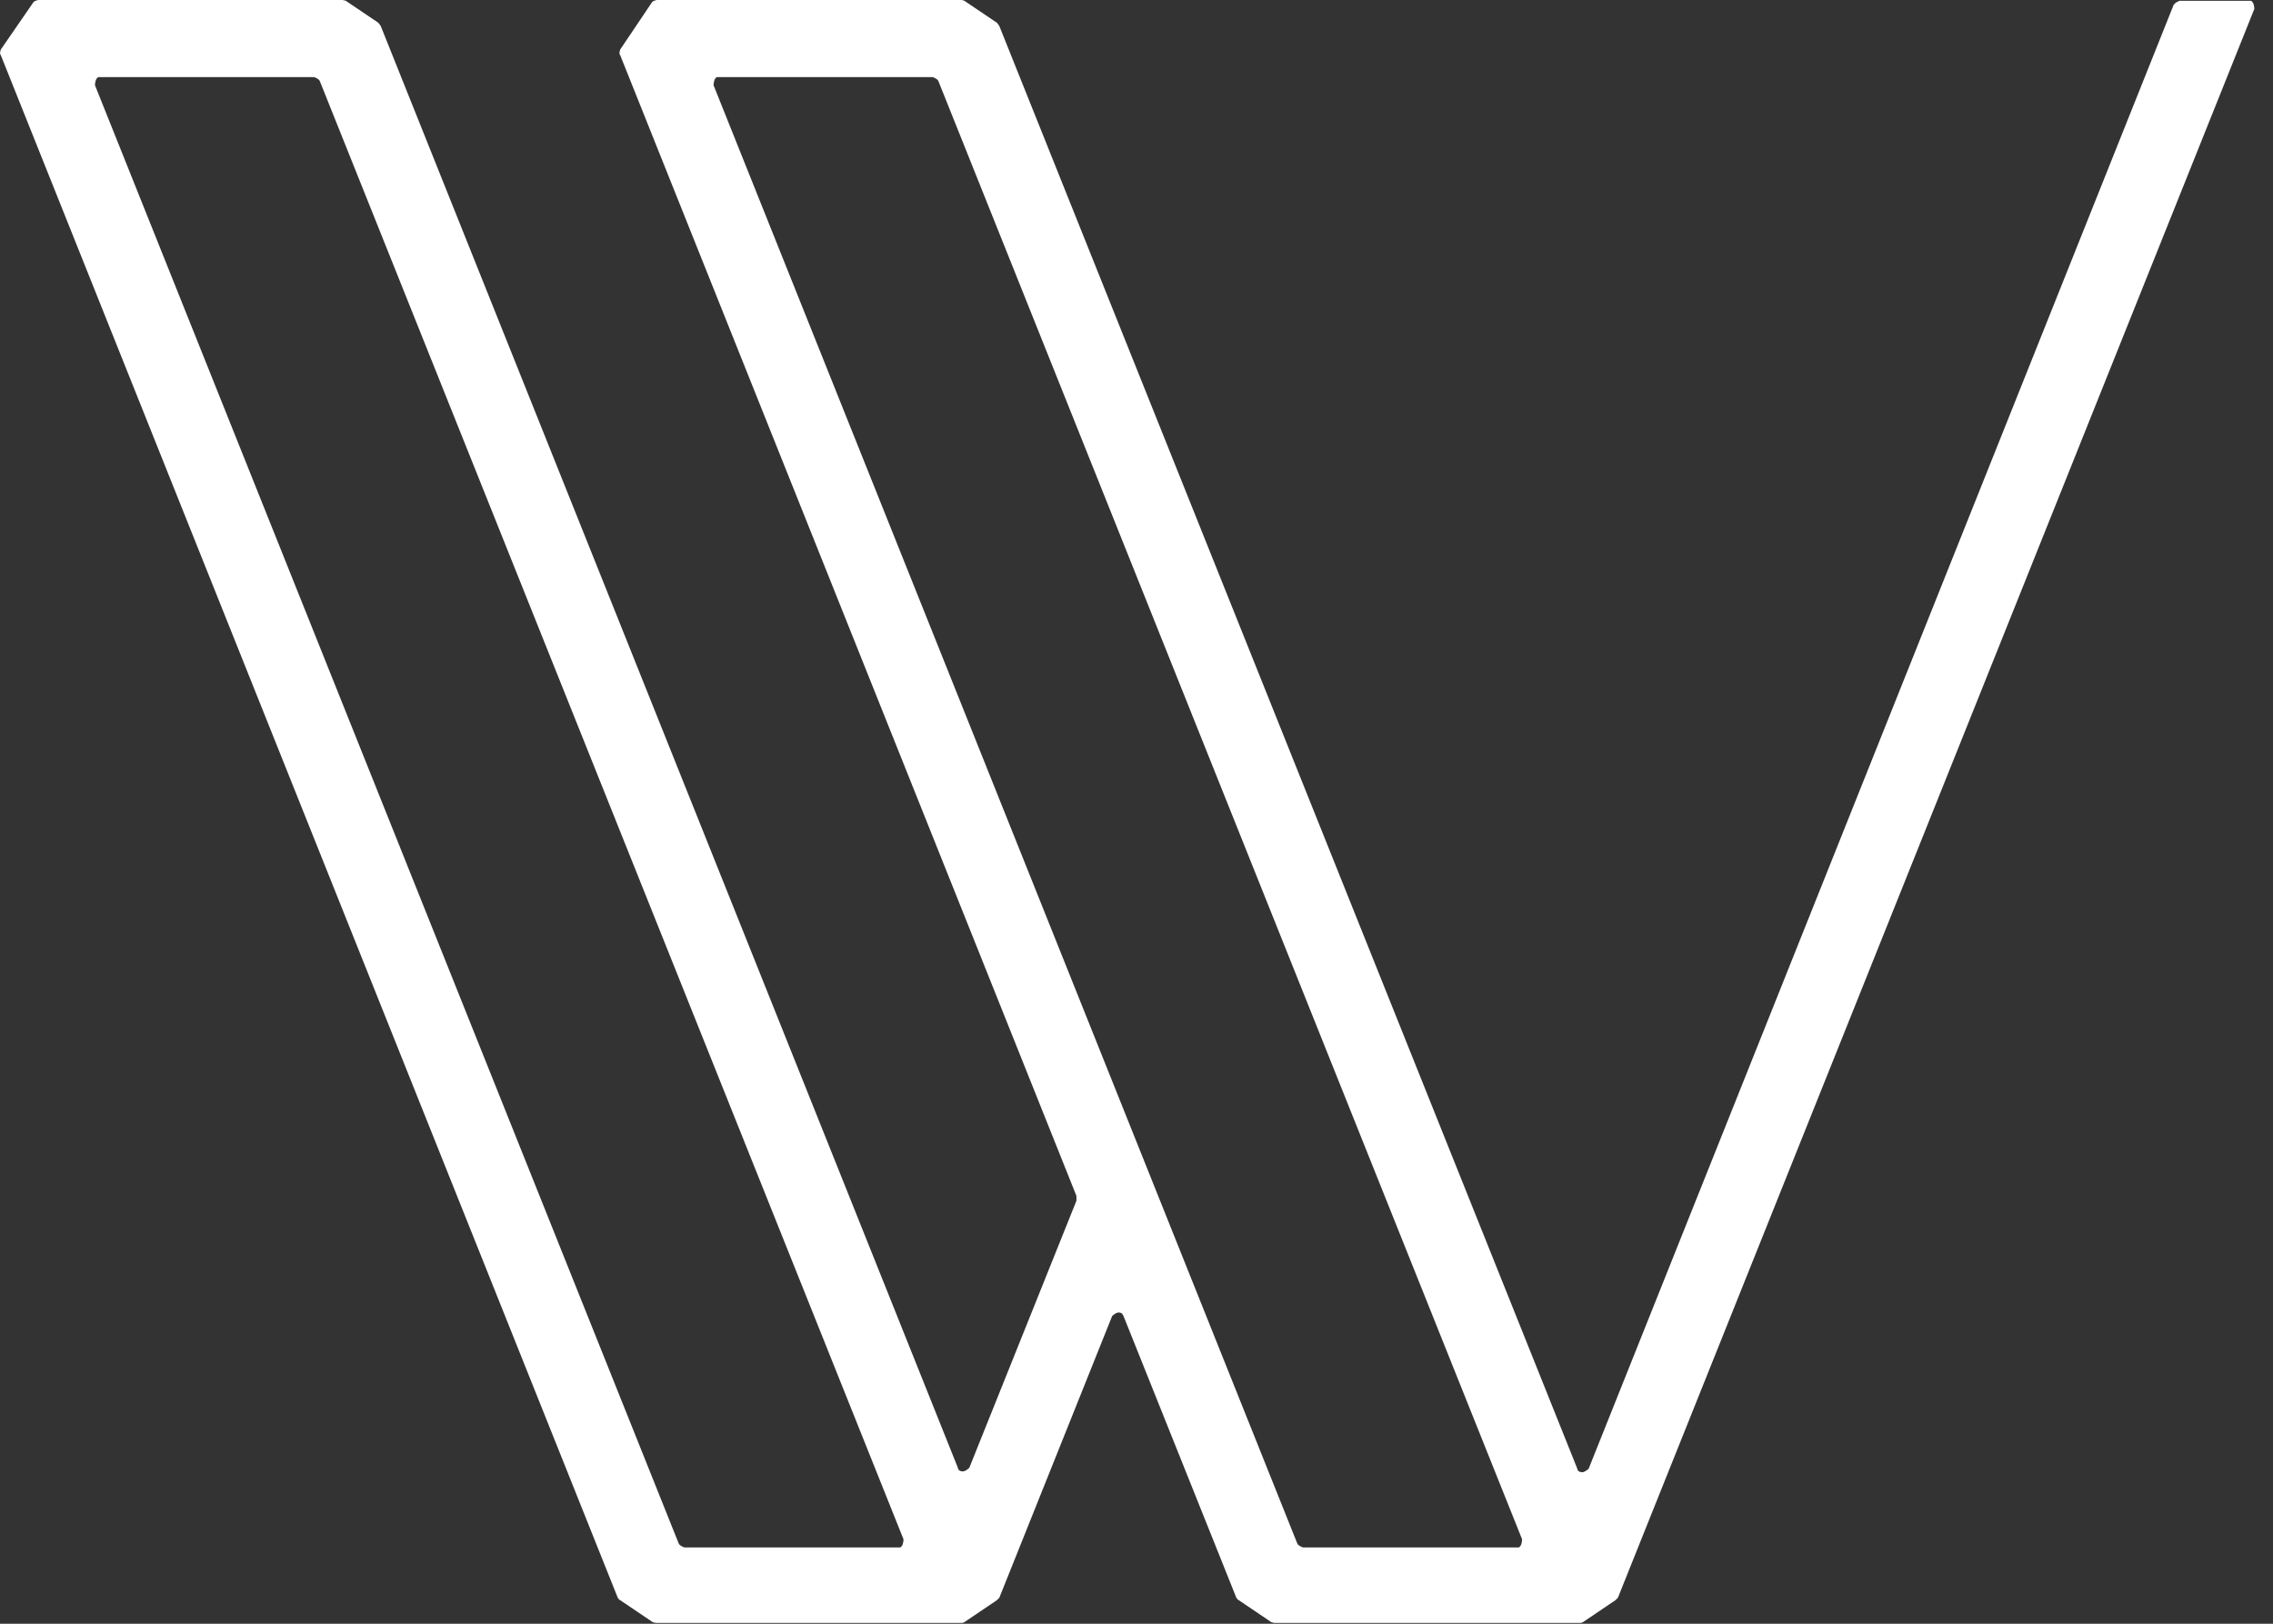 <svg width="28" height="20" viewBox="0 0 28 20" fill="none" xmlns="http://www.w3.org/2000/svg">
<rect x="0" y="0" width="28" height="20" fill="#333333" stroke="none"/>
<g clip-path="url(#clip0_31_125)">
<path d="M26.78 0.05L19.57 18.09C19.57 18.09 19.51 18.15 19.47 18.13C19.45 18.13 19.43 18.11 19.43 18.09L12.31 0.32C12.31 0.32 12.29 0.29 12.28 0.28L11.88 0.01C11.88 0.01 11.86 0 11.84 0H8.09C8.09 0 8.04 0.01 8.03 0.03L7.64 0.61C7.64 0.61 7.62 0.66 7.64 0.68L13.26 14.73C13.26 14.73 13.26 14.77 13.26 14.79L11.94 18.08C11.94 18.08 11.88 18.14 11.84 18.12C11.82 18.12 11.8 18.1 11.8 18.08L4.69 0.32C4.69 0.32 4.67 0.29 4.66 0.28L4.26 0.01C4.26 0.01 4.23 0 4.22 0H0.47C0.47 0 0.42 0.01 0.41 0.03L0.01 0.61C0.01 0.61 -0.01 0.66 0.01 0.68L7.61 19.68C7.61 19.68 7.63 19.71 7.64 19.71L8.04 19.98C8.04 19.98 8.07 19.99 8.08 19.99H11.84C11.84 19.99 11.87 19.99 11.88 19.98L12.28 19.71C12.28 19.71 12.3 19.69 12.31 19.68L13.7 16.21C13.7 16.21 13.76 16.15 13.8 16.17C13.82 16.17 13.83 16.19 13.84 16.21L15.23 19.68C15.23 19.68 15.25 19.71 15.26 19.71L15.66 19.98C15.66 19.98 15.69 19.99 15.7 19.99H19.46C19.46 19.99 19.49 19.99 19.5 19.98L19.9 19.71C19.9 19.71 19.92 19.69 19.93 19.68L27.77 0.11C27.77 0.11 27.77 0.03 27.73 0.01C27.73 0.01 27.71 0.01 27.7 0.01H26.85C26.85 0.01 26.79 0.03 26.78 0.06V0.05ZM8.36 19.01L1.17 1.05C1.17 1.05 1.17 0.97 1.21 0.95C1.21 0.95 1.23 0.95 1.24 0.95H3.87C3.87 0.95 3.93 0.97 3.94 1L11.13 18.96C11.13 18.96 11.13 19.04 11.09 19.06C11.09 19.06 11.07 19.06 11.06 19.06H8.43C8.43 19.06 8.37 19.04 8.36 19.01ZM15.98 19.01L8.79 1.05C8.79 1.05 8.79 0.97 8.83 0.95C8.83 0.95 8.85 0.95 8.86 0.95H11.49C11.49 0.95 11.55 0.97 11.56 1L18.75 18.96C18.75 18.96 18.75 19.04 18.71 19.06C18.71 19.06 18.69 19.06 18.68 19.06H16.05C16.05 19.06 15.99 19.04 15.98 19.01Z" fill="white"/>
</g>
<defs>
<clipPath id="clip0_31_125">
<rect width="27.78" height="20" fill="white"/>
</clipPath>
</defs>
</svg>
